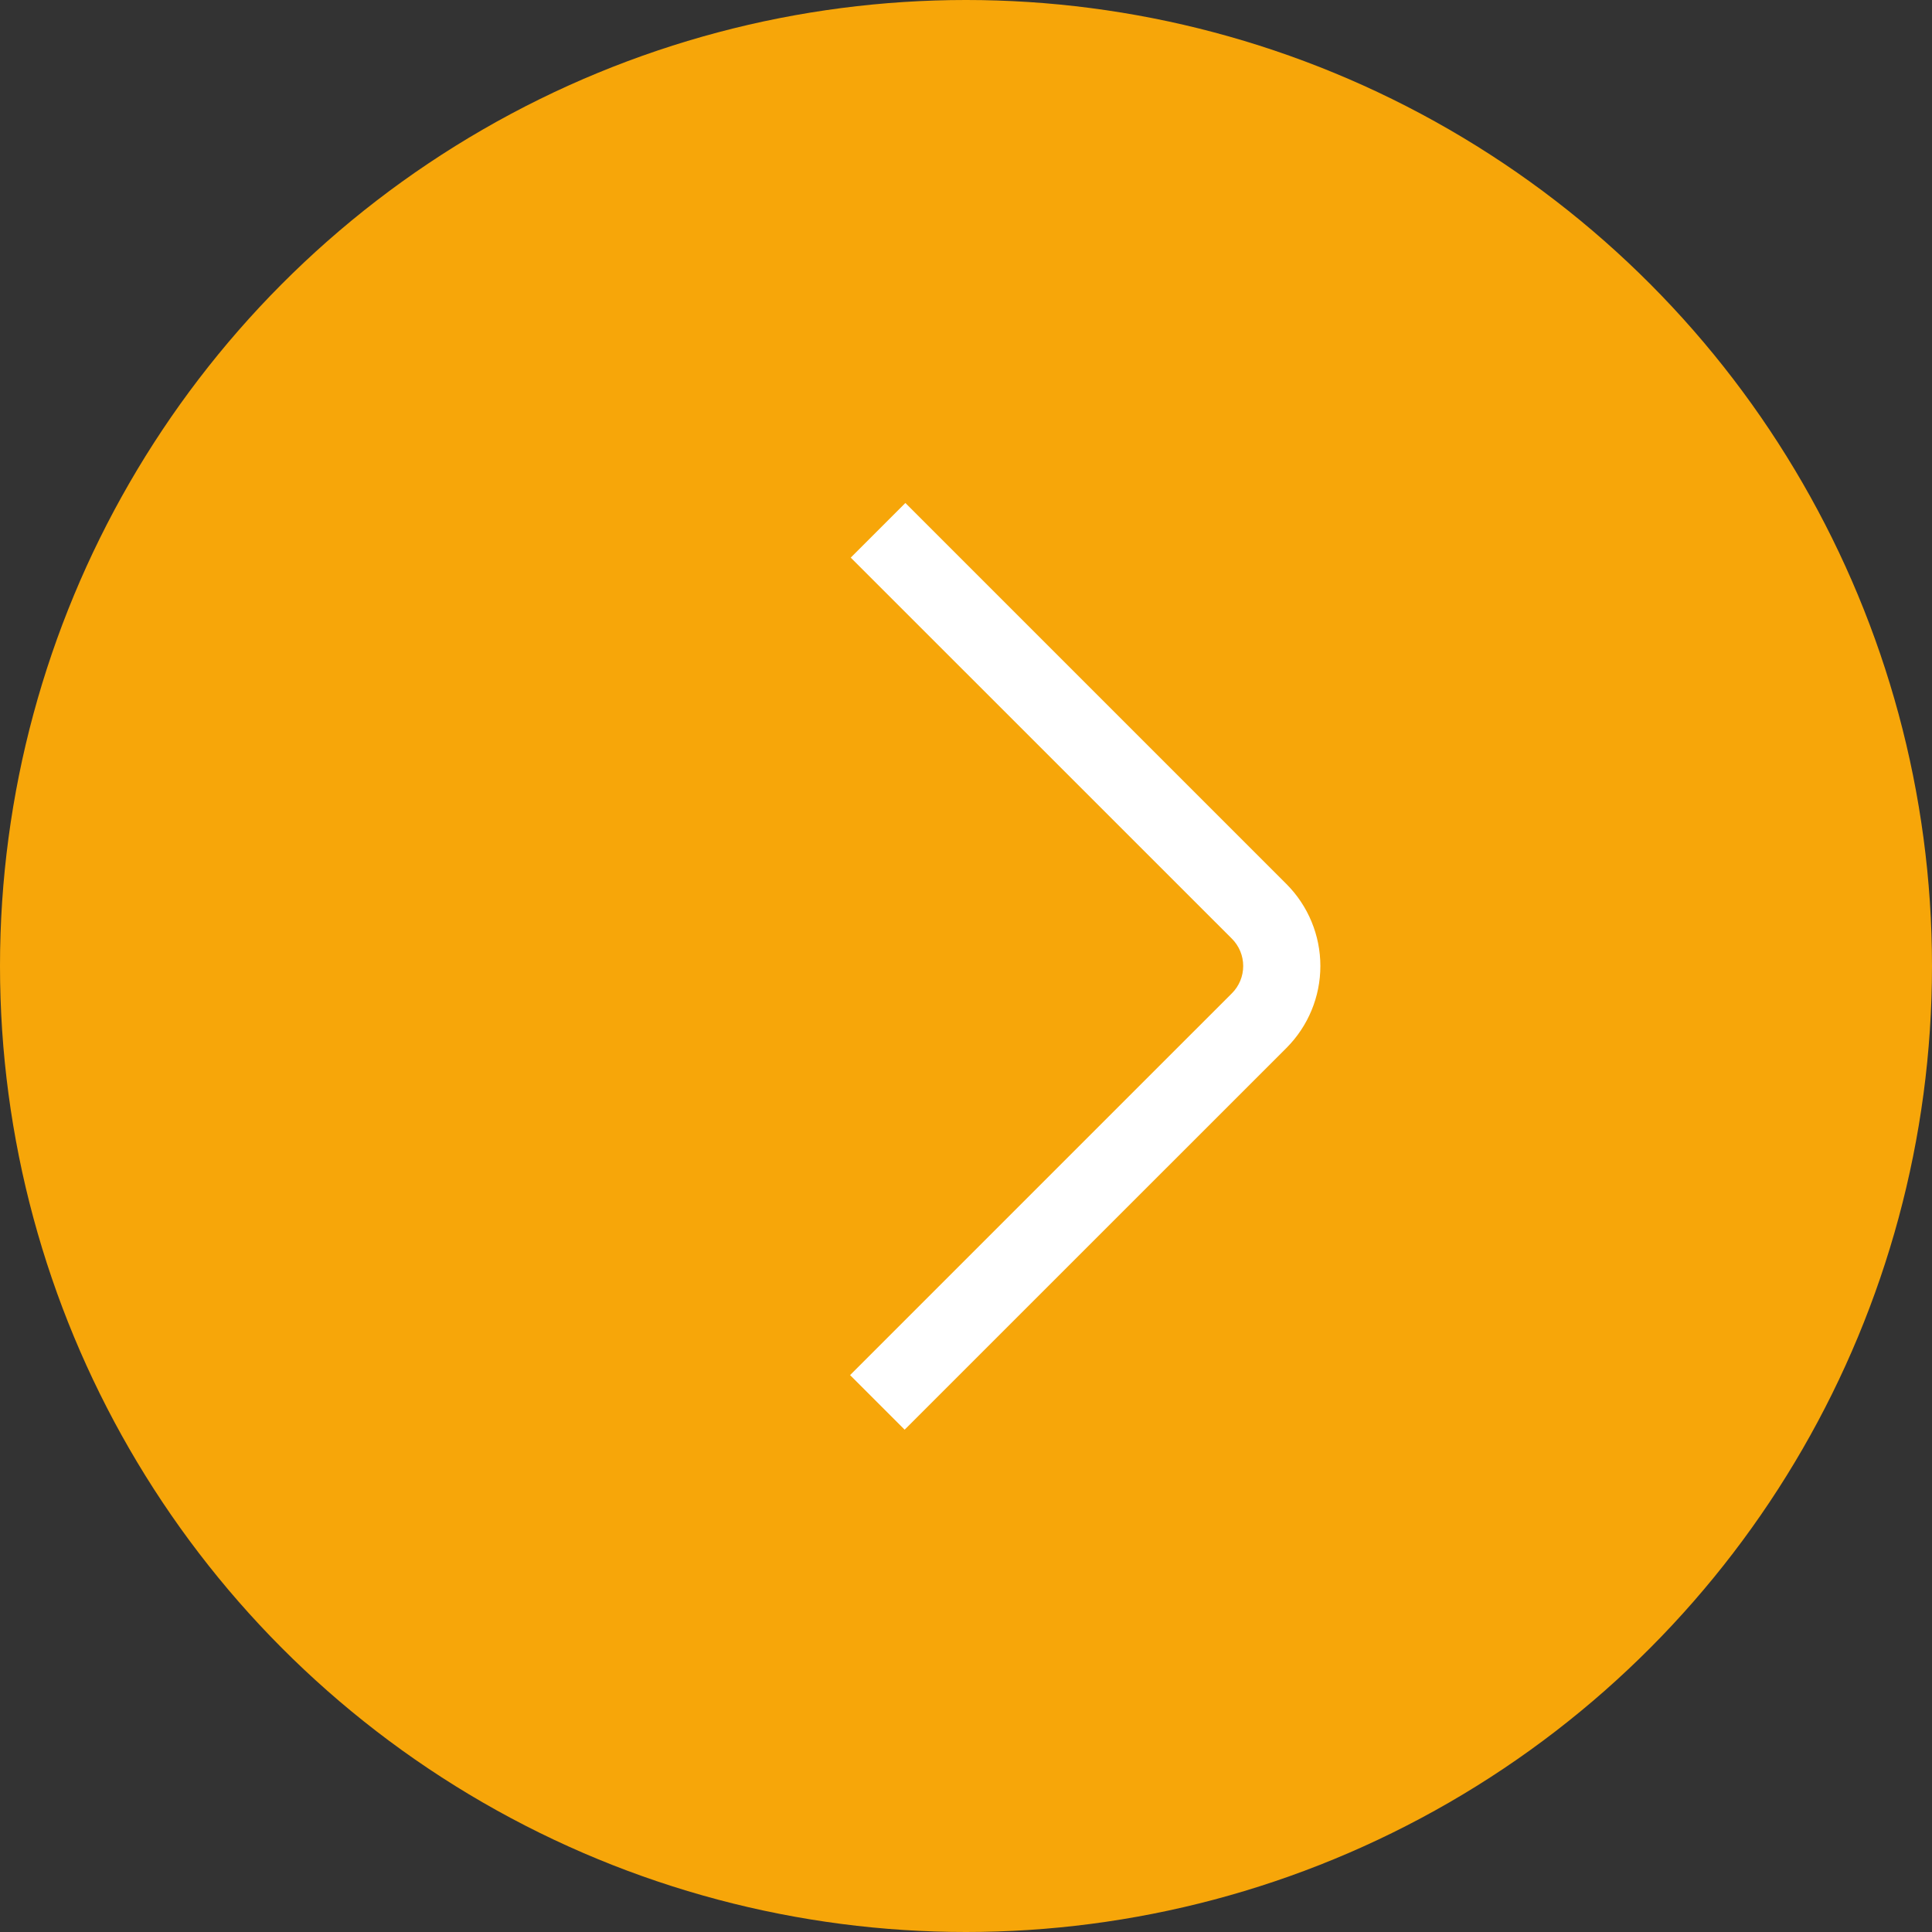 <?xml version="1.0" encoding="UTF-8"?> <svg xmlns="http://www.w3.org/2000/svg" width="50" height="50" viewBox="0 0 50 50" fill="none"><rect x="0" y="0" width="50" height="50" fill="#333333" stroke="none"/> <circle cx="25" cy="25" r="25" fill="#F7A609"></circle> <path d="M23.412 37L22 35.588L31.881 25.707C32.069 25.52 32.174 25.265 32.174 25C32.174 24.735 32.069 24.481 31.881 24.293L22.017 14.431L23.431 13.017L33.293 22.879C33.855 23.442 34.171 24.205 34.171 25C34.171 25.796 33.855 26.558 33.293 27.121L23.412 37Z" fill="white"></path> </svg> 